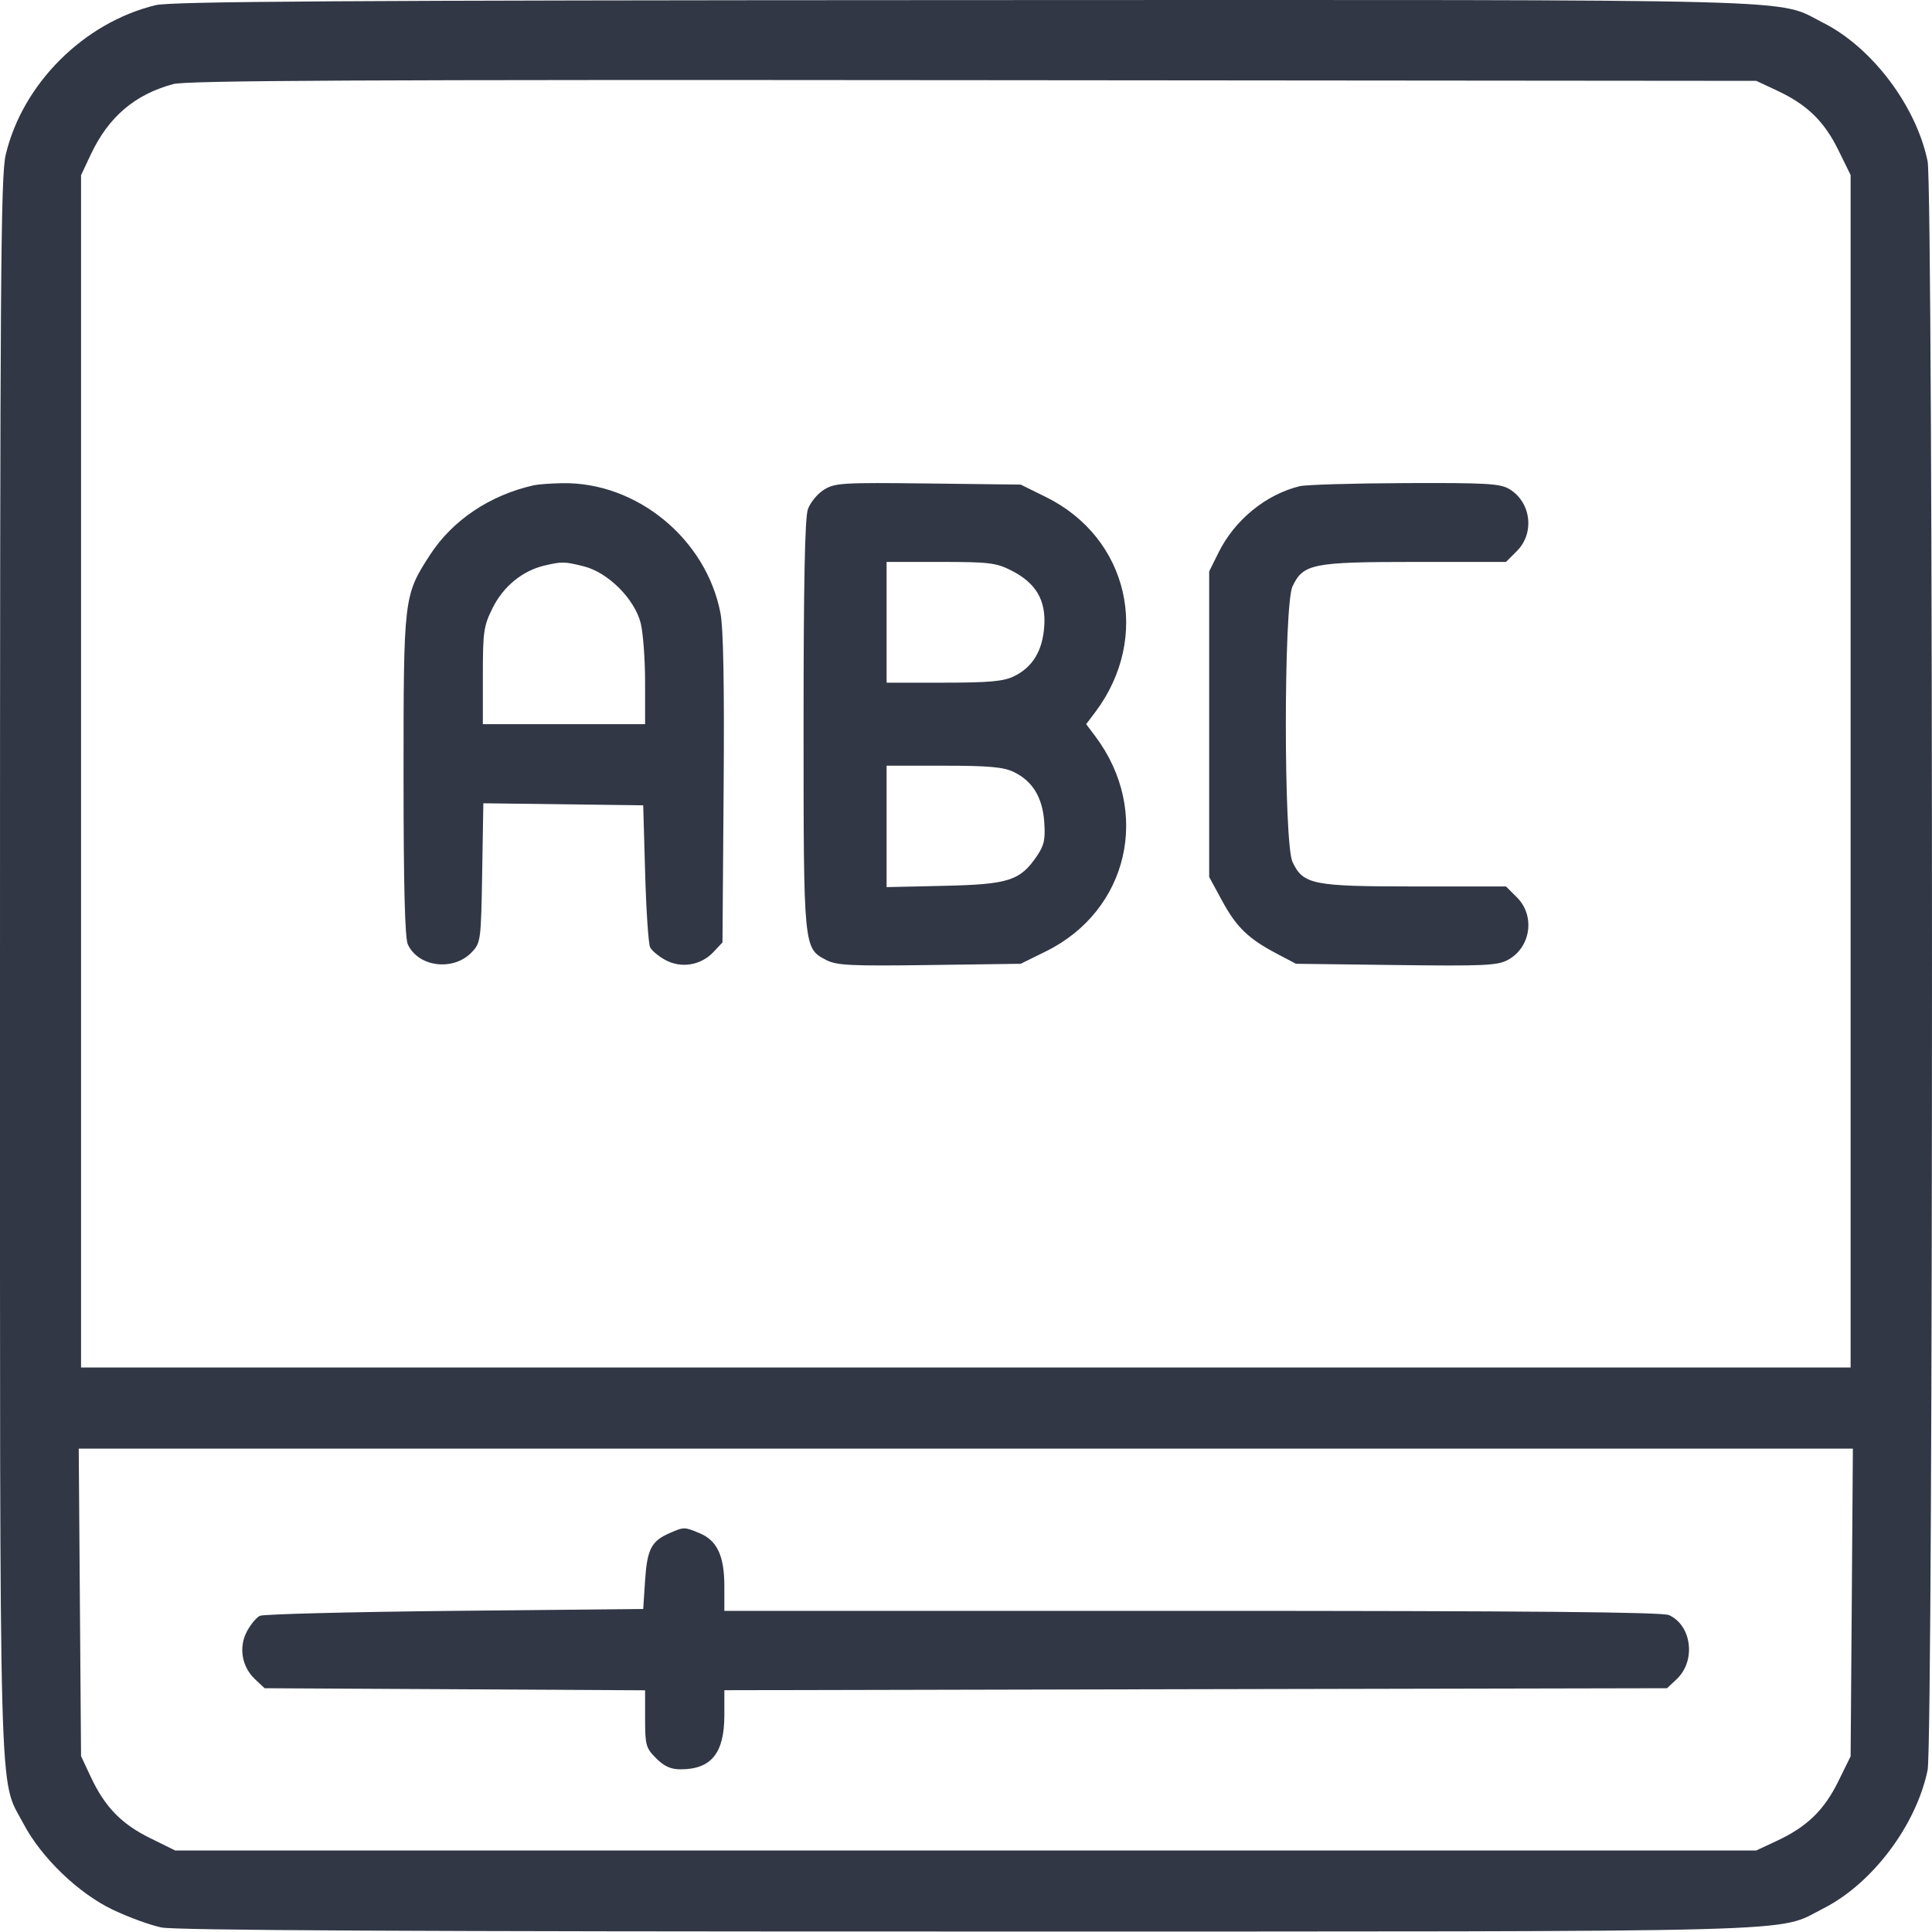 <?xml version="1.0" encoding="UTF-8"?> <svg xmlns="http://www.w3.org/2000/svg" width="40" height="40" viewBox="0 0 40 40" fill="none"> <path fill-rule="evenodd" clip-rule="evenodd" d="M3.222 0.107C1.735 0.467 0.465 1.735 0.118 3.205C0.015 3.643 0 5.739 0 19.993C0 37.943 -0.032 36.771 0.486 37.758C0.855 38.461 1.628 39.204 2.342 39.542C2.664 39.695 3.114 39.859 3.341 39.906C3.634 39.966 8.518 39.991 20.02 39.99C37.896 39.989 36.744 40.02 37.749 39.513C38.761 39.002 39.672 37.794 39.909 36.648C40.03 36.063 40.03 3.923 39.909 3.338C39.672 2.192 38.761 0.984 37.749 0.473C36.743 -0.034 37.907 -0.004 19.957 0.002C7.063 0.007 3.545 0.029 3.222 0.107ZM36.796 1.877C37.414 2.167 37.767 2.51 38.06 3.105L38.315 3.624V15.968V28.313H19.997H1.678V15.97V3.627L1.88 3.198C2.246 2.421 2.789 1.957 3.586 1.741C3.865 1.666 7.473 1.648 20.153 1.66L36.362 1.674L36.796 1.877ZM11.052 10.047C10.141 10.251 9.366 10.772 8.899 11.494C8.359 12.33 8.355 12.367 8.355 16.061C8.355 18.339 8.383 19.417 8.443 19.551C8.659 20.025 9.392 20.114 9.77 19.712C9.953 19.518 9.959 19.47 9.983 18.072L10.007 16.631L11.662 16.652L13.317 16.673L13.357 18.079C13.379 18.853 13.425 19.542 13.46 19.612C13.494 19.682 13.637 19.801 13.778 19.877C14.106 20.054 14.512 19.986 14.77 19.712L14.958 19.512L14.982 16.335C14.998 14.169 14.977 13.009 14.916 12.692C14.62 11.155 13.18 9.975 11.638 10.004C11.401 10.008 11.138 10.028 11.052 10.047ZM17.058 10.14C16.924 10.223 16.774 10.406 16.726 10.545C16.664 10.721 16.637 12.079 16.637 15.008C16.637 19.644 16.636 19.633 17.108 19.877C17.322 19.988 17.612 20.002 19.245 19.98L21.133 19.954L21.652 19.698C23.366 18.854 23.84 16.797 22.679 15.247L22.488 14.993L22.679 14.74C23.84 13.19 23.366 11.133 21.652 10.289L21.133 10.033L19.217 10.01C17.433 9.989 17.285 9.998 17.058 10.14ZM26.91 10.066C26.21 10.236 25.563 10.764 25.229 11.439L25.035 11.83V14.993V18.157L25.302 18.649C25.599 19.196 25.842 19.432 26.433 19.744L26.832 19.954L28.902 19.98C30.723 20.003 31.002 19.99 31.217 19.875C31.693 19.62 31.79 18.963 31.408 18.581L31.18 18.353H29.291C27.173 18.353 26.982 18.314 26.76 17.846C26.576 17.459 26.576 12.528 26.76 12.14C26.982 11.673 27.173 11.634 29.291 11.634H31.18L31.408 11.406C31.779 11.034 31.698 10.391 31.246 10.124C31.056 10.011 30.765 9.995 29.085 10.002C28.018 10.006 27.039 10.035 26.91 10.066ZM12.089 11.726C12.59 11.852 13.139 12.401 13.265 12.902C13.315 13.102 13.356 13.655 13.356 14.13V14.993H11.677H9.997V13.993C9.997 13.07 10.013 12.961 10.202 12.582C10.421 12.142 10.818 11.817 11.266 11.711C11.633 11.624 11.686 11.625 12.089 11.726ZM20.936 11.81C21.448 12.069 21.658 12.424 21.62 12.967C21.585 13.48 21.375 13.821 20.982 14.007C20.772 14.107 20.462 14.134 19.535 14.134H18.356V12.884V11.634H19.472C20.474 11.634 20.624 11.652 20.936 11.81ZM20.982 15.98C21.375 16.166 21.585 16.507 21.62 17.02C21.645 17.378 21.619 17.501 21.468 17.723C21.121 18.234 20.884 18.31 19.547 18.34L18.356 18.367V17.11V15.853H19.535C20.462 15.853 20.772 15.88 20.982 15.98ZM38.339 33.178L38.315 36.363L38.06 36.881C37.767 37.476 37.414 37.819 36.796 38.109L36.362 38.312H19.995H3.627L3.108 38.056C2.514 37.764 2.171 37.41 1.881 36.792L1.678 36.359L1.654 33.176L1.63 29.992H19.997H38.362L38.339 33.178ZM13.864 31.741C13.486 31.906 13.399 32.074 13.356 32.718L13.317 33.312L9.411 33.351C7.263 33.373 5.448 33.419 5.379 33.454C5.309 33.488 5.19 33.632 5.114 33.773C4.937 34.101 5.005 34.507 5.278 34.765L5.479 34.953L9.418 34.974L13.356 34.996V35.586C13.356 36.134 13.373 36.192 13.585 36.404C13.751 36.57 13.888 36.632 14.089 36.632C14.727 36.632 14.997 36.298 14.997 35.508V34.994L24.756 34.973L34.514 34.953L34.714 34.765C35.116 34.387 35.028 33.654 34.555 33.439C34.417 33.376 31.648 33.351 24.68 33.351H14.997V32.84C14.997 32.215 14.848 31.895 14.486 31.744C14.169 31.611 14.162 31.611 13.864 31.741Z" fill="#313745"></path> </svg> 